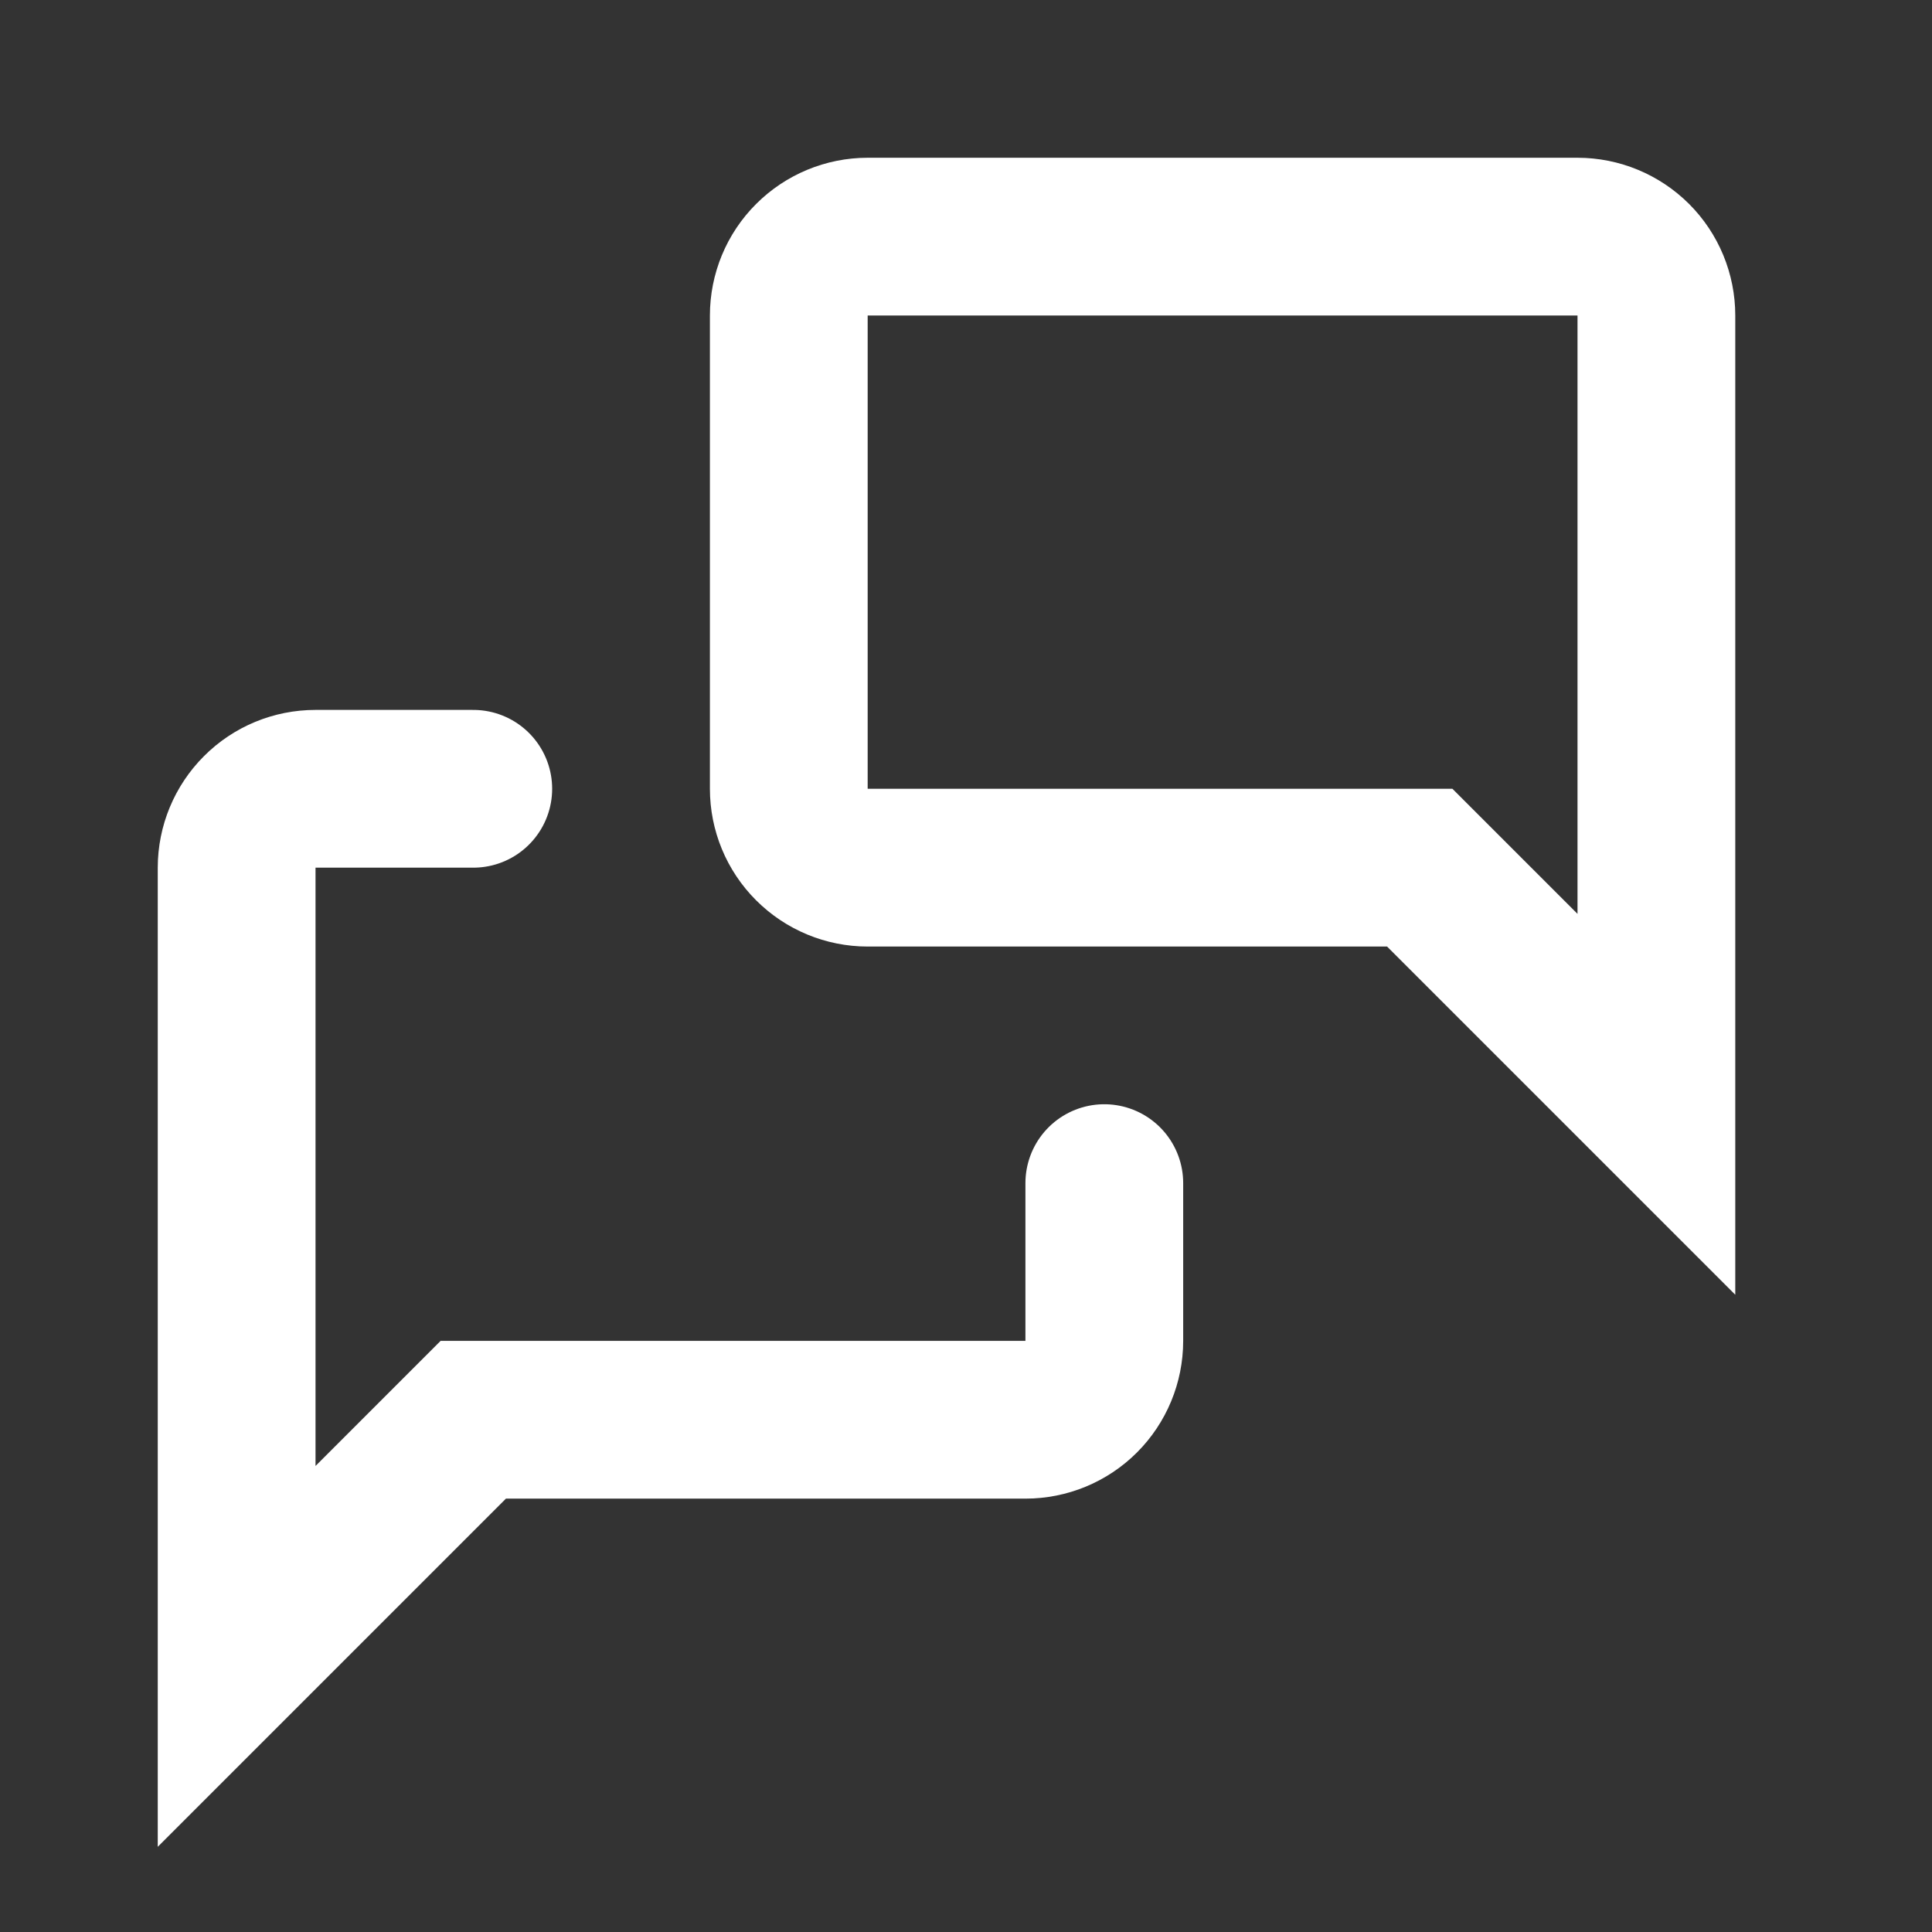 <?xml version="1.0" encoding="utf-8"?>
<svg xmlns="http://www.w3.org/2000/svg" fill="none" height="100%" overflow="visible" preserveAspectRatio="none" style="display: block;" viewBox="0 0 29 29" width="100%">
<rect x="0" y="0" width="29" height="29" fill="#333333" stroke="none"/>
<g id="tabler:messages">
<path d="M16.576 17.759V20.127C16.576 20.441 16.451 20.743 16.229 20.965C16.007 21.187 15.706 21.311 15.392 21.311H7.104L3.552 24.863V13.024C3.552 12.71 3.677 12.409 3.899 12.187C4.121 11.964 4.422 11.84 4.736 11.84H7.104M24.863 16.576L21.311 13.024H13.024C12.71 13.024 12.409 12.899 12.187 12.677C11.964 12.455 11.84 12.154 11.84 11.84V4.736C11.84 4.422 11.964 4.121 12.187 3.899C12.409 3.677 12.71 3.552 13.024 3.552H23.679C23.993 3.552 24.294 3.677 24.517 3.899C24.739 4.121 24.863 4.422 24.863 4.736V16.576Z" id="Vector" stroke="white" stroke-linecap="round" stroke-width="2.368"/>
</g>
</svg>